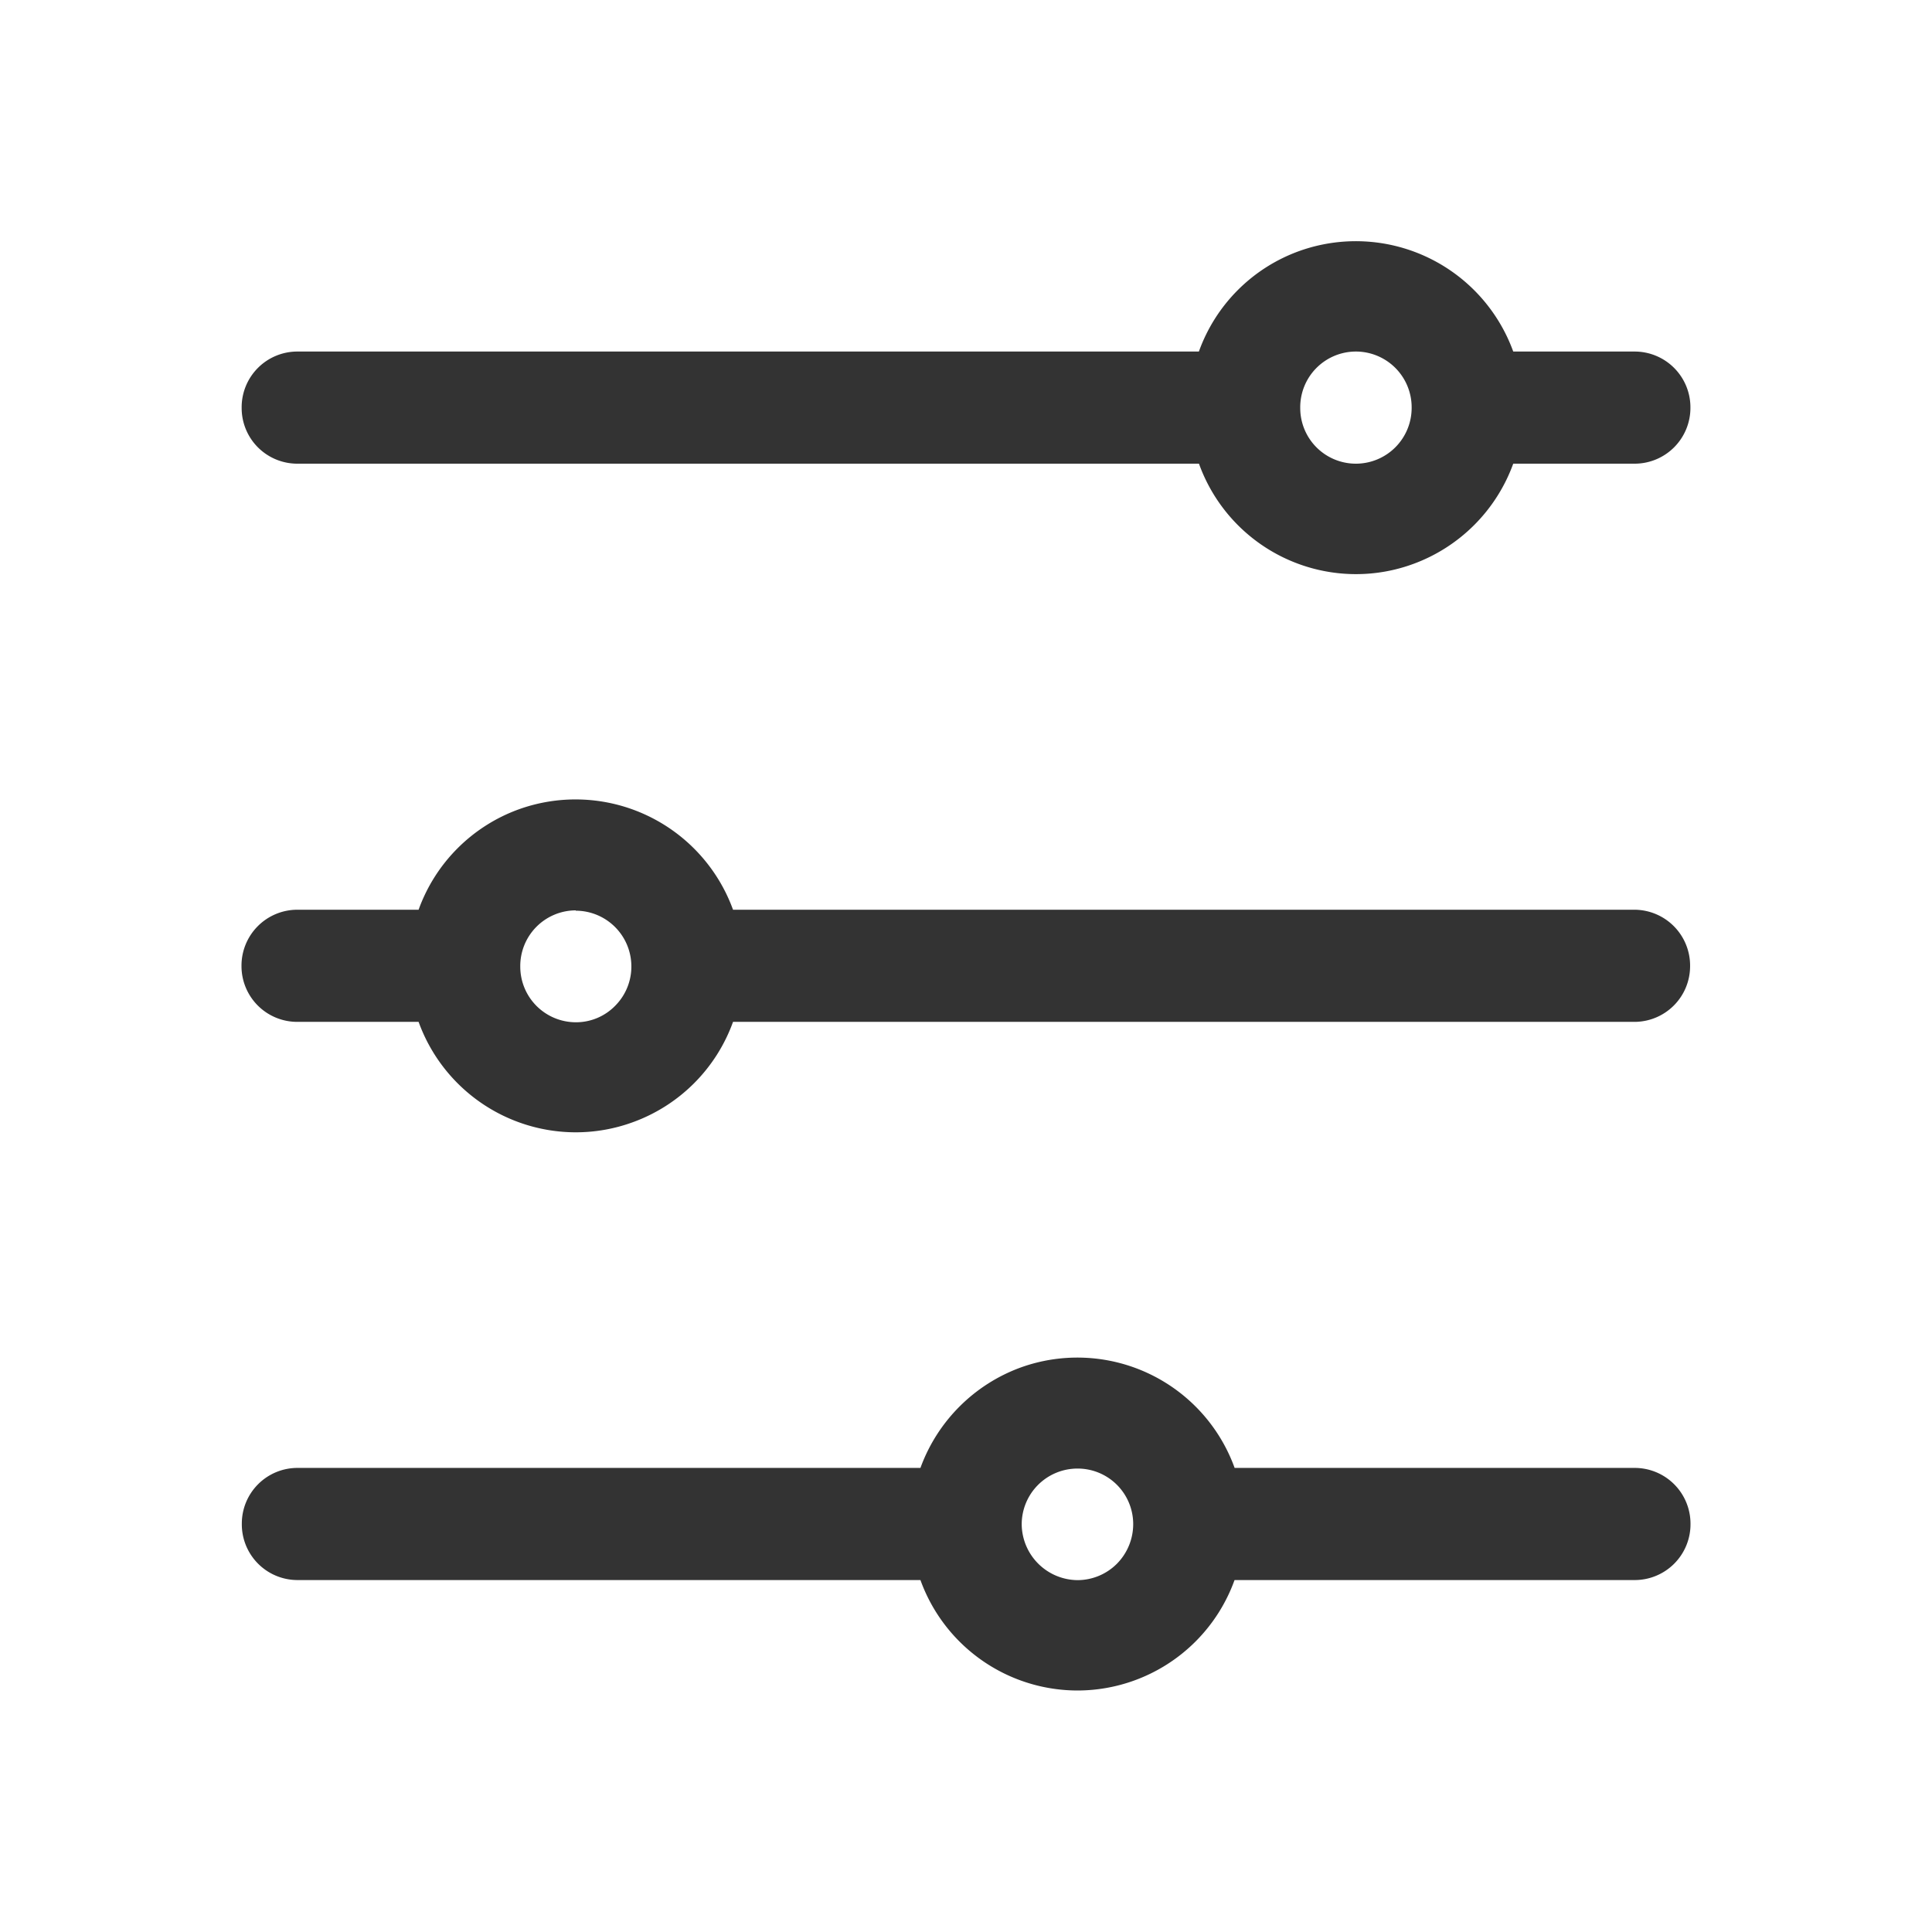 <svg xmlns="http://www.w3.org/2000/svg" width="24" height="24" viewBox="0 0 24 24">
  <rect width="24" height="24" fill="none"/>
  <path d="M-11209.566,16.627h-7.742a.692.692,0,0,1-.688-.7.691.691,0,0,1,.688-.693h7.742a2.088,2.088,0,0,1,1.244-1.247,2.077,2.077,0,0,1,2.659,1.247h4.97a.693.693,0,0,1,.693.693.693.693,0,0,1-.693.7h-4.971a2.076,2.076,0,0,1-1.244,1.247,2.072,2.072,0,0,1-.707.125A2.077,2.077,0,0,1-11209.566,16.627Zm1.948-1.385a.693.693,0,0,0-.69.693.7.7,0,0,0,.693.693.693.693,0,0,0,.492-.206.7.7,0,0,0,.2-.49.69.69,0,0,0-.691-.69Zm-8.179-5.549h-1.508A.692.692,0,0,1-11218,9a.694.694,0,0,1,.692-.7h1.508a2.073,2.073,0,0,1,1.244-1.247,2.082,2.082,0,0,1,2.662,1.247h11.2a.694.694,0,0,1,.689.7.692.692,0,0,1-.689.693h-11.2a2.074,2.074,0,0,1-1.246,1.247,2.066,2.066,0,0,1-.706.125A2.078,2.078,0,0,1-11215.8,9.693Zm1.948-1.385a.691.691,0,0,0-.688.7.691.691,0,0,0,.691.69.679.679,0,0,0,.489-.206.689.689,0,0,0,.2-.49.692.692,0,0,0-.689-.69Zm7.742-5.549h-11.2a.691.691,0,0,1-.691-.693.692.692,0,0,1,.691-.7h11.2a2.069,2.069,0,0,1,1.243-1.247,2.08,2.08,0,0,1,2.662,1.247h1.508a.693.693,0,0,1,.693.7.693.693,0,0,1-.693.693h-1.508a2.084,2.084,0,0,1-1.246,1.247,2.06,2.06,0,0,1-.707.125A2.073,2.073,0,0,1-11206.106,2.759Zm1.259-.693a.691.691,0,0,0,.692.693.693.693,0,0,0,.692-.693.693.693,0,0,0-.692-.7A.692.692,0,0,0-11204.848,2.066Z" transform="translate(11221 3.001)" fill="#333"/>
</svg>
